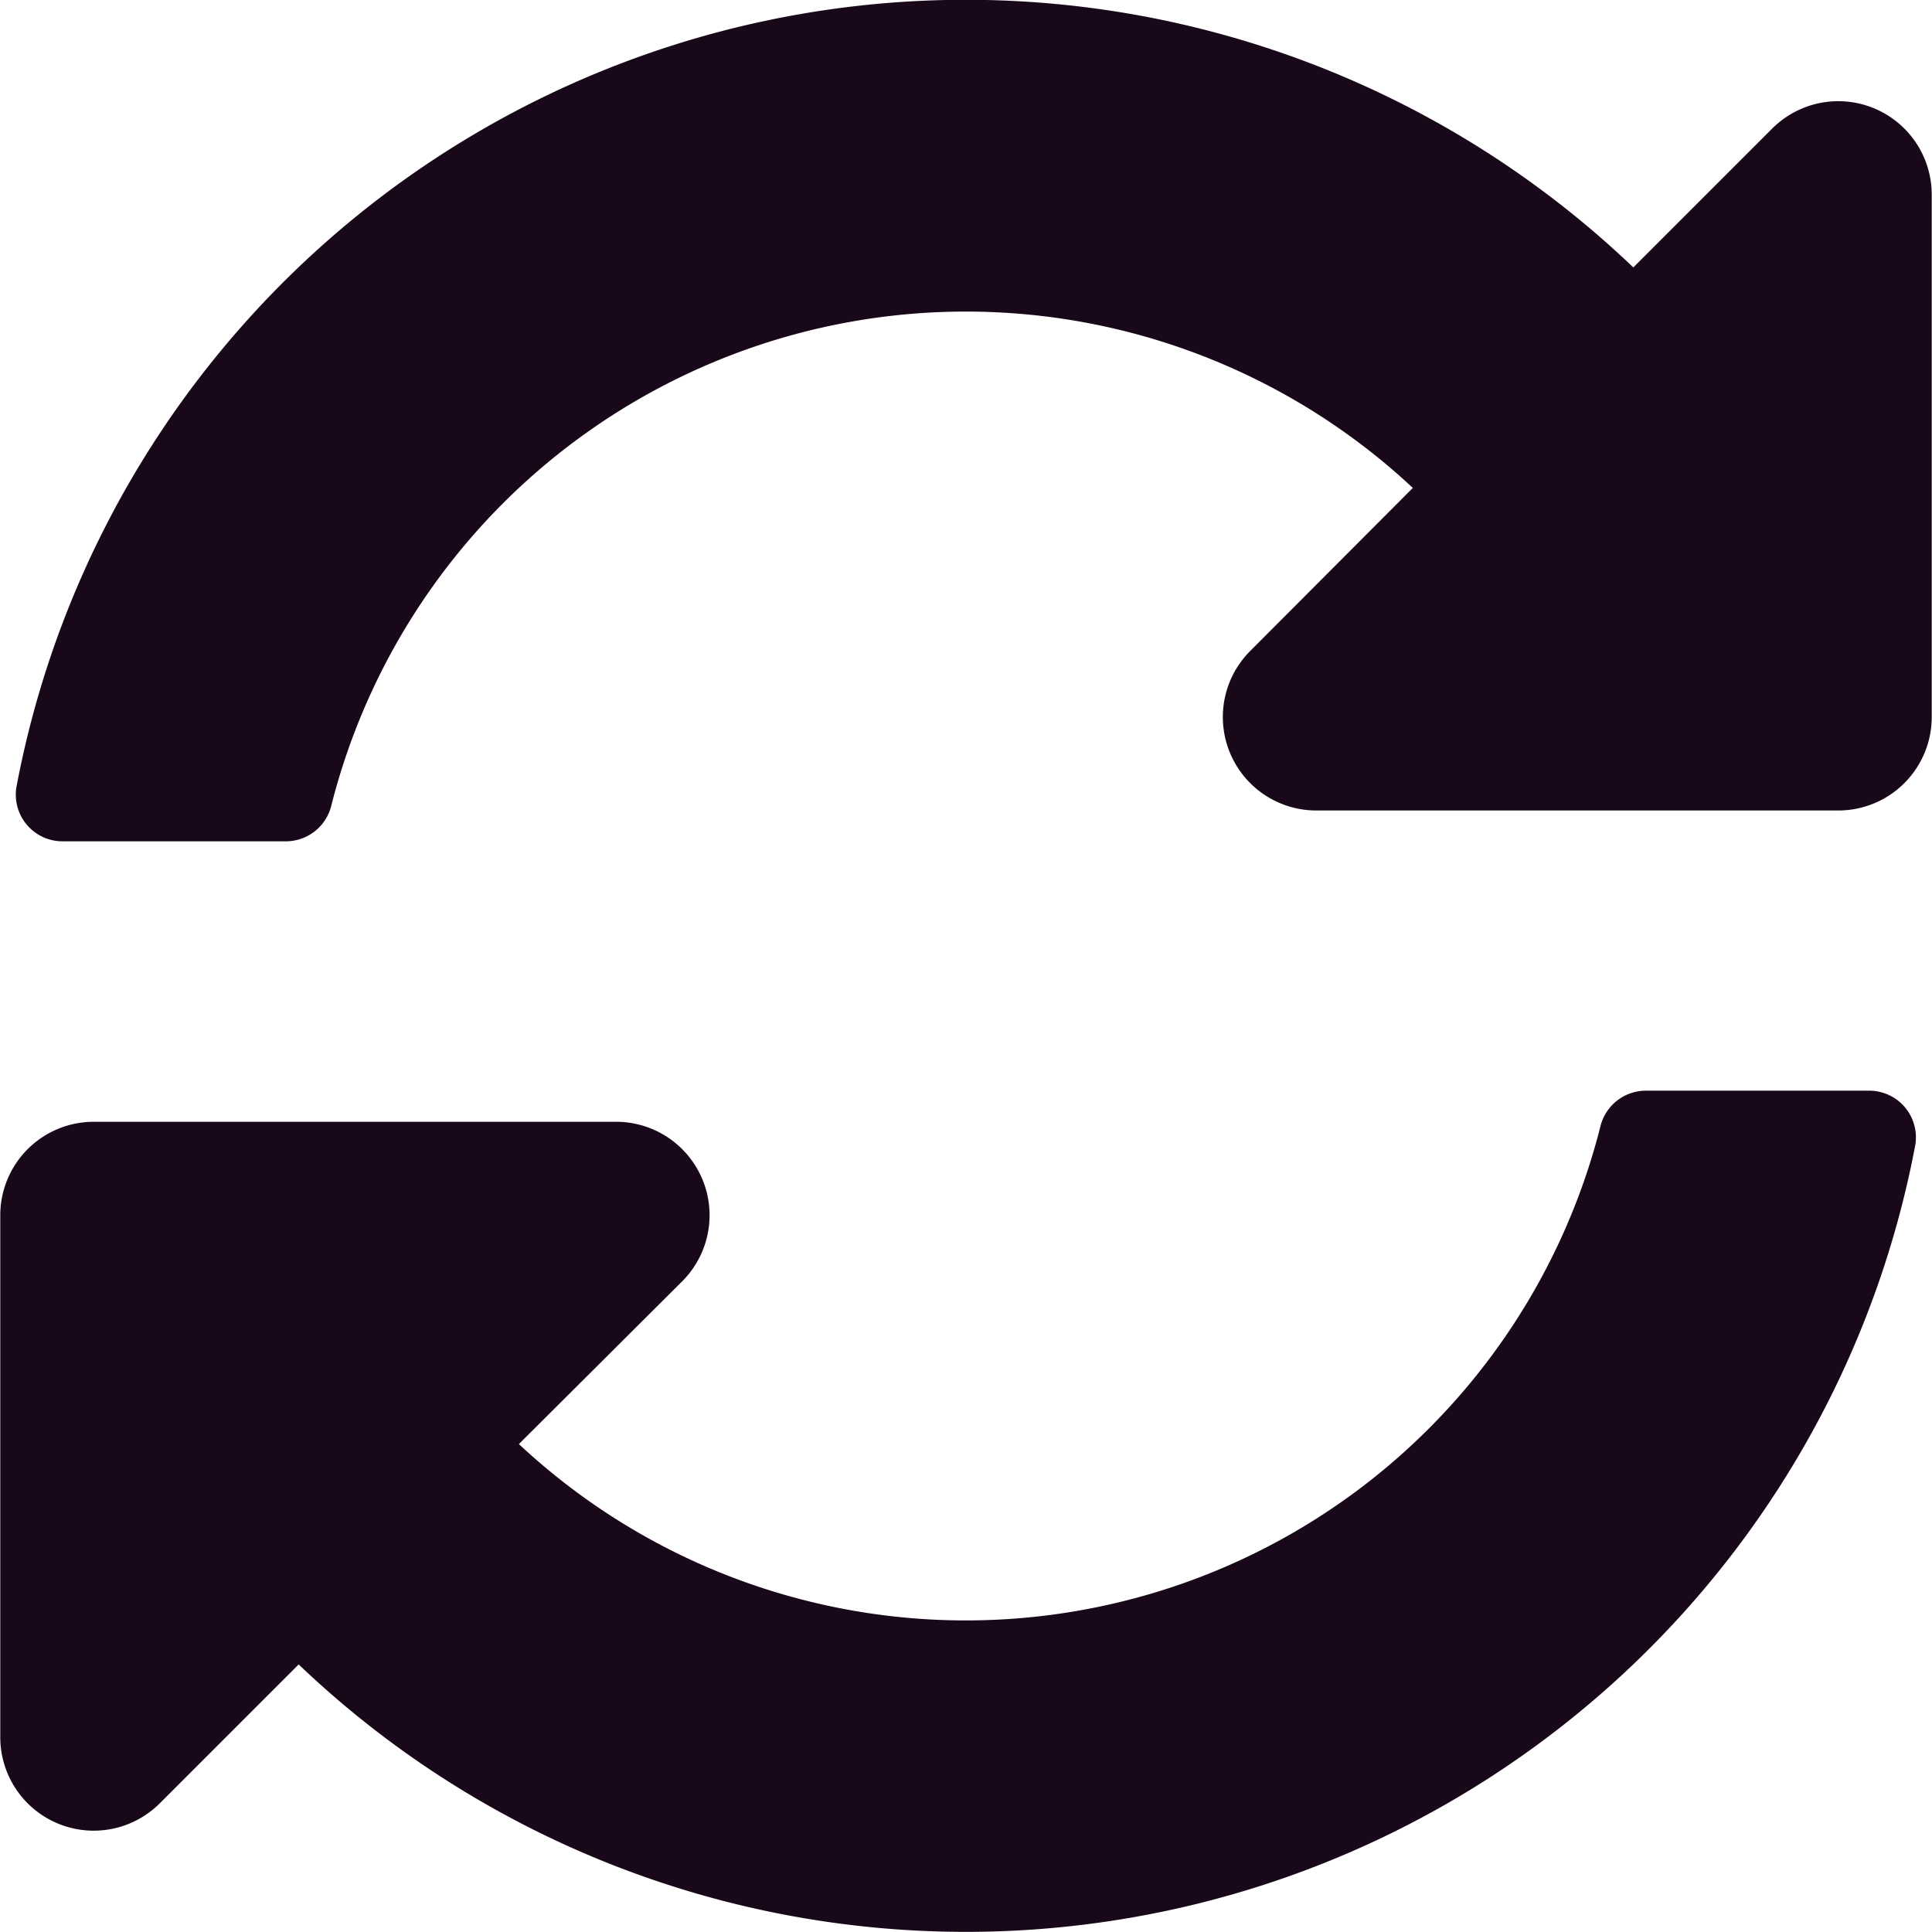 <svg xmlns="http://www.w3.org/2000/svg" width="13.914" height="13.915" viewBox="0 0 13.914 13.915">
  <path id="Icon_awesome-sync-alt" data-name="Icon awesome-sync-alt" d="M10.738,4.077A4.714,4.714,0,0,0,2.949,6.365a.337.337,0,0,1-.327.257H1.014a.336.336,0,0,1-.331-.4A6.958,6.958,0,0,1,12.326,2.489l1-1a.673.673,0,0,1,1.149.476V5.724A.673.673,0,0,1,13.8,6.4H10.043a.673.673,0,0,1-.476-1.149Zm-9.5,4.565H5a.673.673,0,0,1,.476,1.149L4.3,10.963a4.714,4.714,0,0,0,7.789-2.288.337.337,0,0,1,.327-.257h1.608a.336.336,0,0,1,.331.4A6.958,6.958,0,0,1,2.714,12.55l-1,1a.673.673,0,0,1-1.149-.476V9.315A.673.673,0,0,1,1.236,8.642Z" transform="translate(-0.563 -0.563)" fill="#19071a"/>
</svg>
